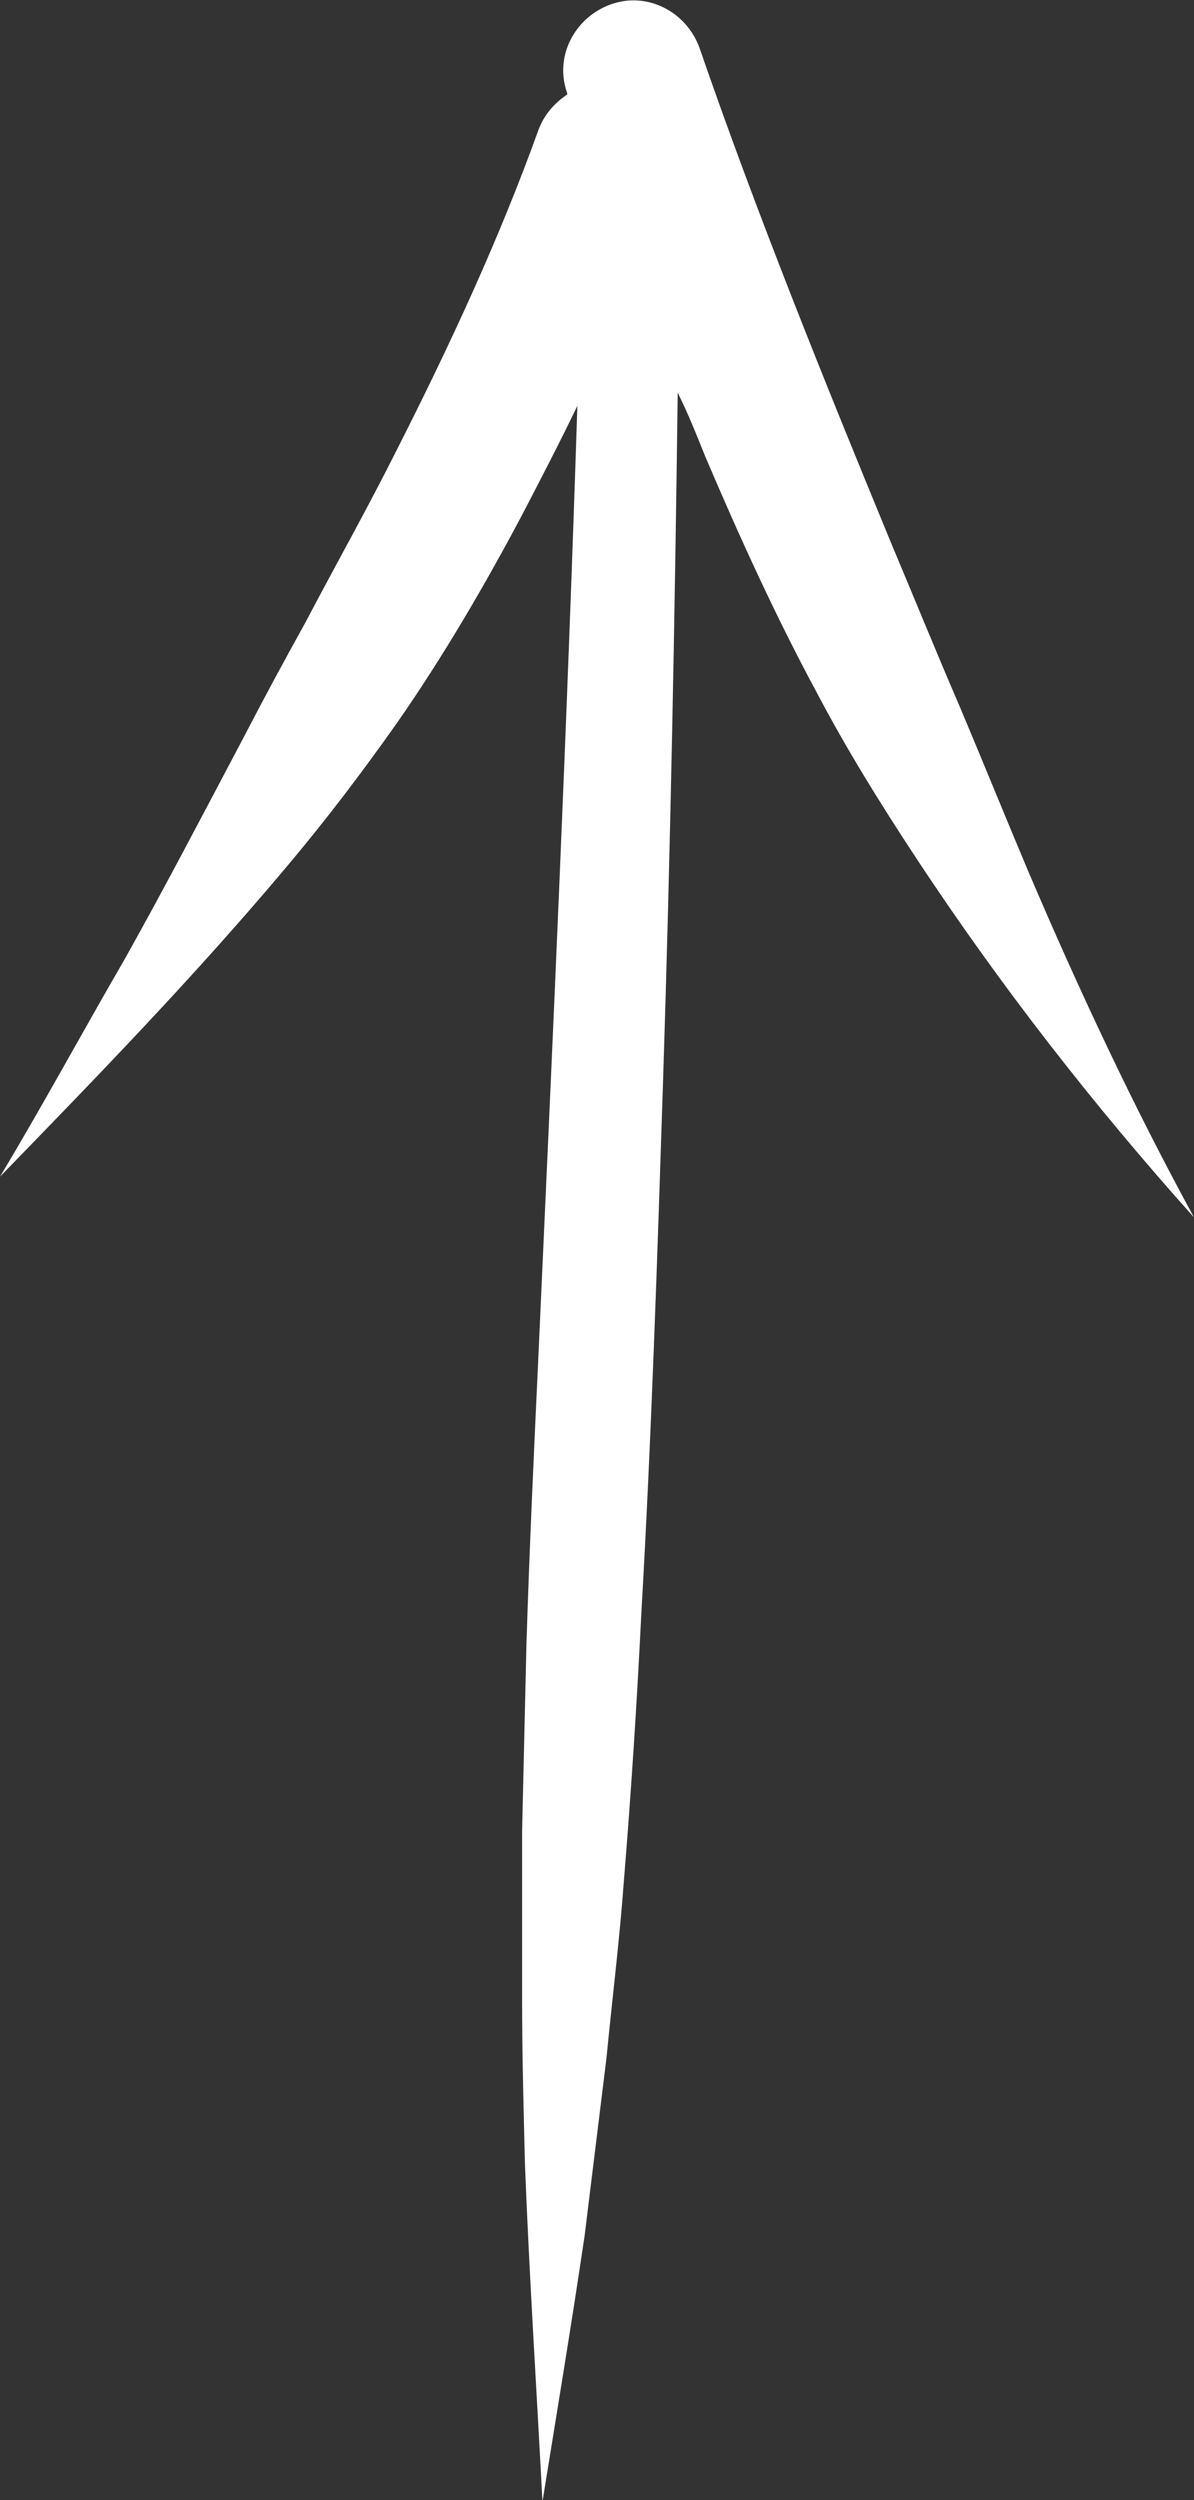 <svg xmlns="http://www.w3.org/2000/svg" xmlns:xlink="http://www.w3.org/1999/xlink" id="Calque_2_00000132768457143007457690000002408387938984324520_" x="0px" y="0px" viewBox="0 0 82.1 171.9" style="enable-background:new 0 0 82.1 171.9;" xml:space="preserve"><rect x="0" y="0" width="82.1" height="171.9" fill="#333333" stroke="none"/><style type="text/css">	.st0{fill-rule:evenodd;clip-rule:evenodd;fill:#FFFFFF;}</style><path class="st0" d="M39,6.5l0-0.1c-0.9-2.5,0.5-5.2,3-6.1c2.5-0.9,5.2,0.5,6.1,3C52,14.6,56.6,26,61.3,37.4 c1.6,3.8,3.1,7.5,4.7,11.2c1.6,3.8,3.1,7.5,4.7,11.3c3.5,8.2,7.2,16.1,11.4,23.8C75.2,76,68.8,67.8,63,59c-2.5-3.8-4.8-7.5-6.9-11.5 c-2.8-5.2-5.3-10.7-7.6-16.1c-0.6-1.5-1.2-3-1.9-4.4c-0.2,15.7-0.5,31.4-1,47.1c-0.4,12.3-0.8,24.6-1.5,36.8 c-0.3,6.1-0.7,12.3-1.2,18.4c-0.3,4.1-0.8,8.1-1.2,12.2c-0.5,4.1-1,8.1-1.5,12.2c-0.9,6.1-1.9,12.1-2.9,18.3c0,0,0,0,0,0 c0,0,0,0,0,0c-0.4-7.7-0.9-15.4-1.2-23.1c-0.1-3.9-0.2-7.7-0.2-11.5c0-3.8,0-7.7,0-11.5c0.1-4.3,0.2-8.6,0.3-12.9 c0.2-6.4,0.5-12.9,0.8-19.3c1-22,2-43.9,2.7-65.8c-1.2,2.5-2.5,5-3.8,7.5c-2.6,4.9-5.4,9.7-8.6,14.3c-2.4,3.4-4.9,6.7-7.6,9.9 C13.4,67.1,6.8,73.9,0,80.9c3-5,5.7-10,8.6-15c2.8-5,5.4-10,8.1-15.1c1.4-2.7,2.8-5.3,4.3-8c2.1-4,4.3-7.9,6.3-11.9 c3.6-7.1,7-14.4,9.7-21.9C37.4,7.9,38.1,7.1,39,6.5L39,6.5L39,6.5z"></path></svg>